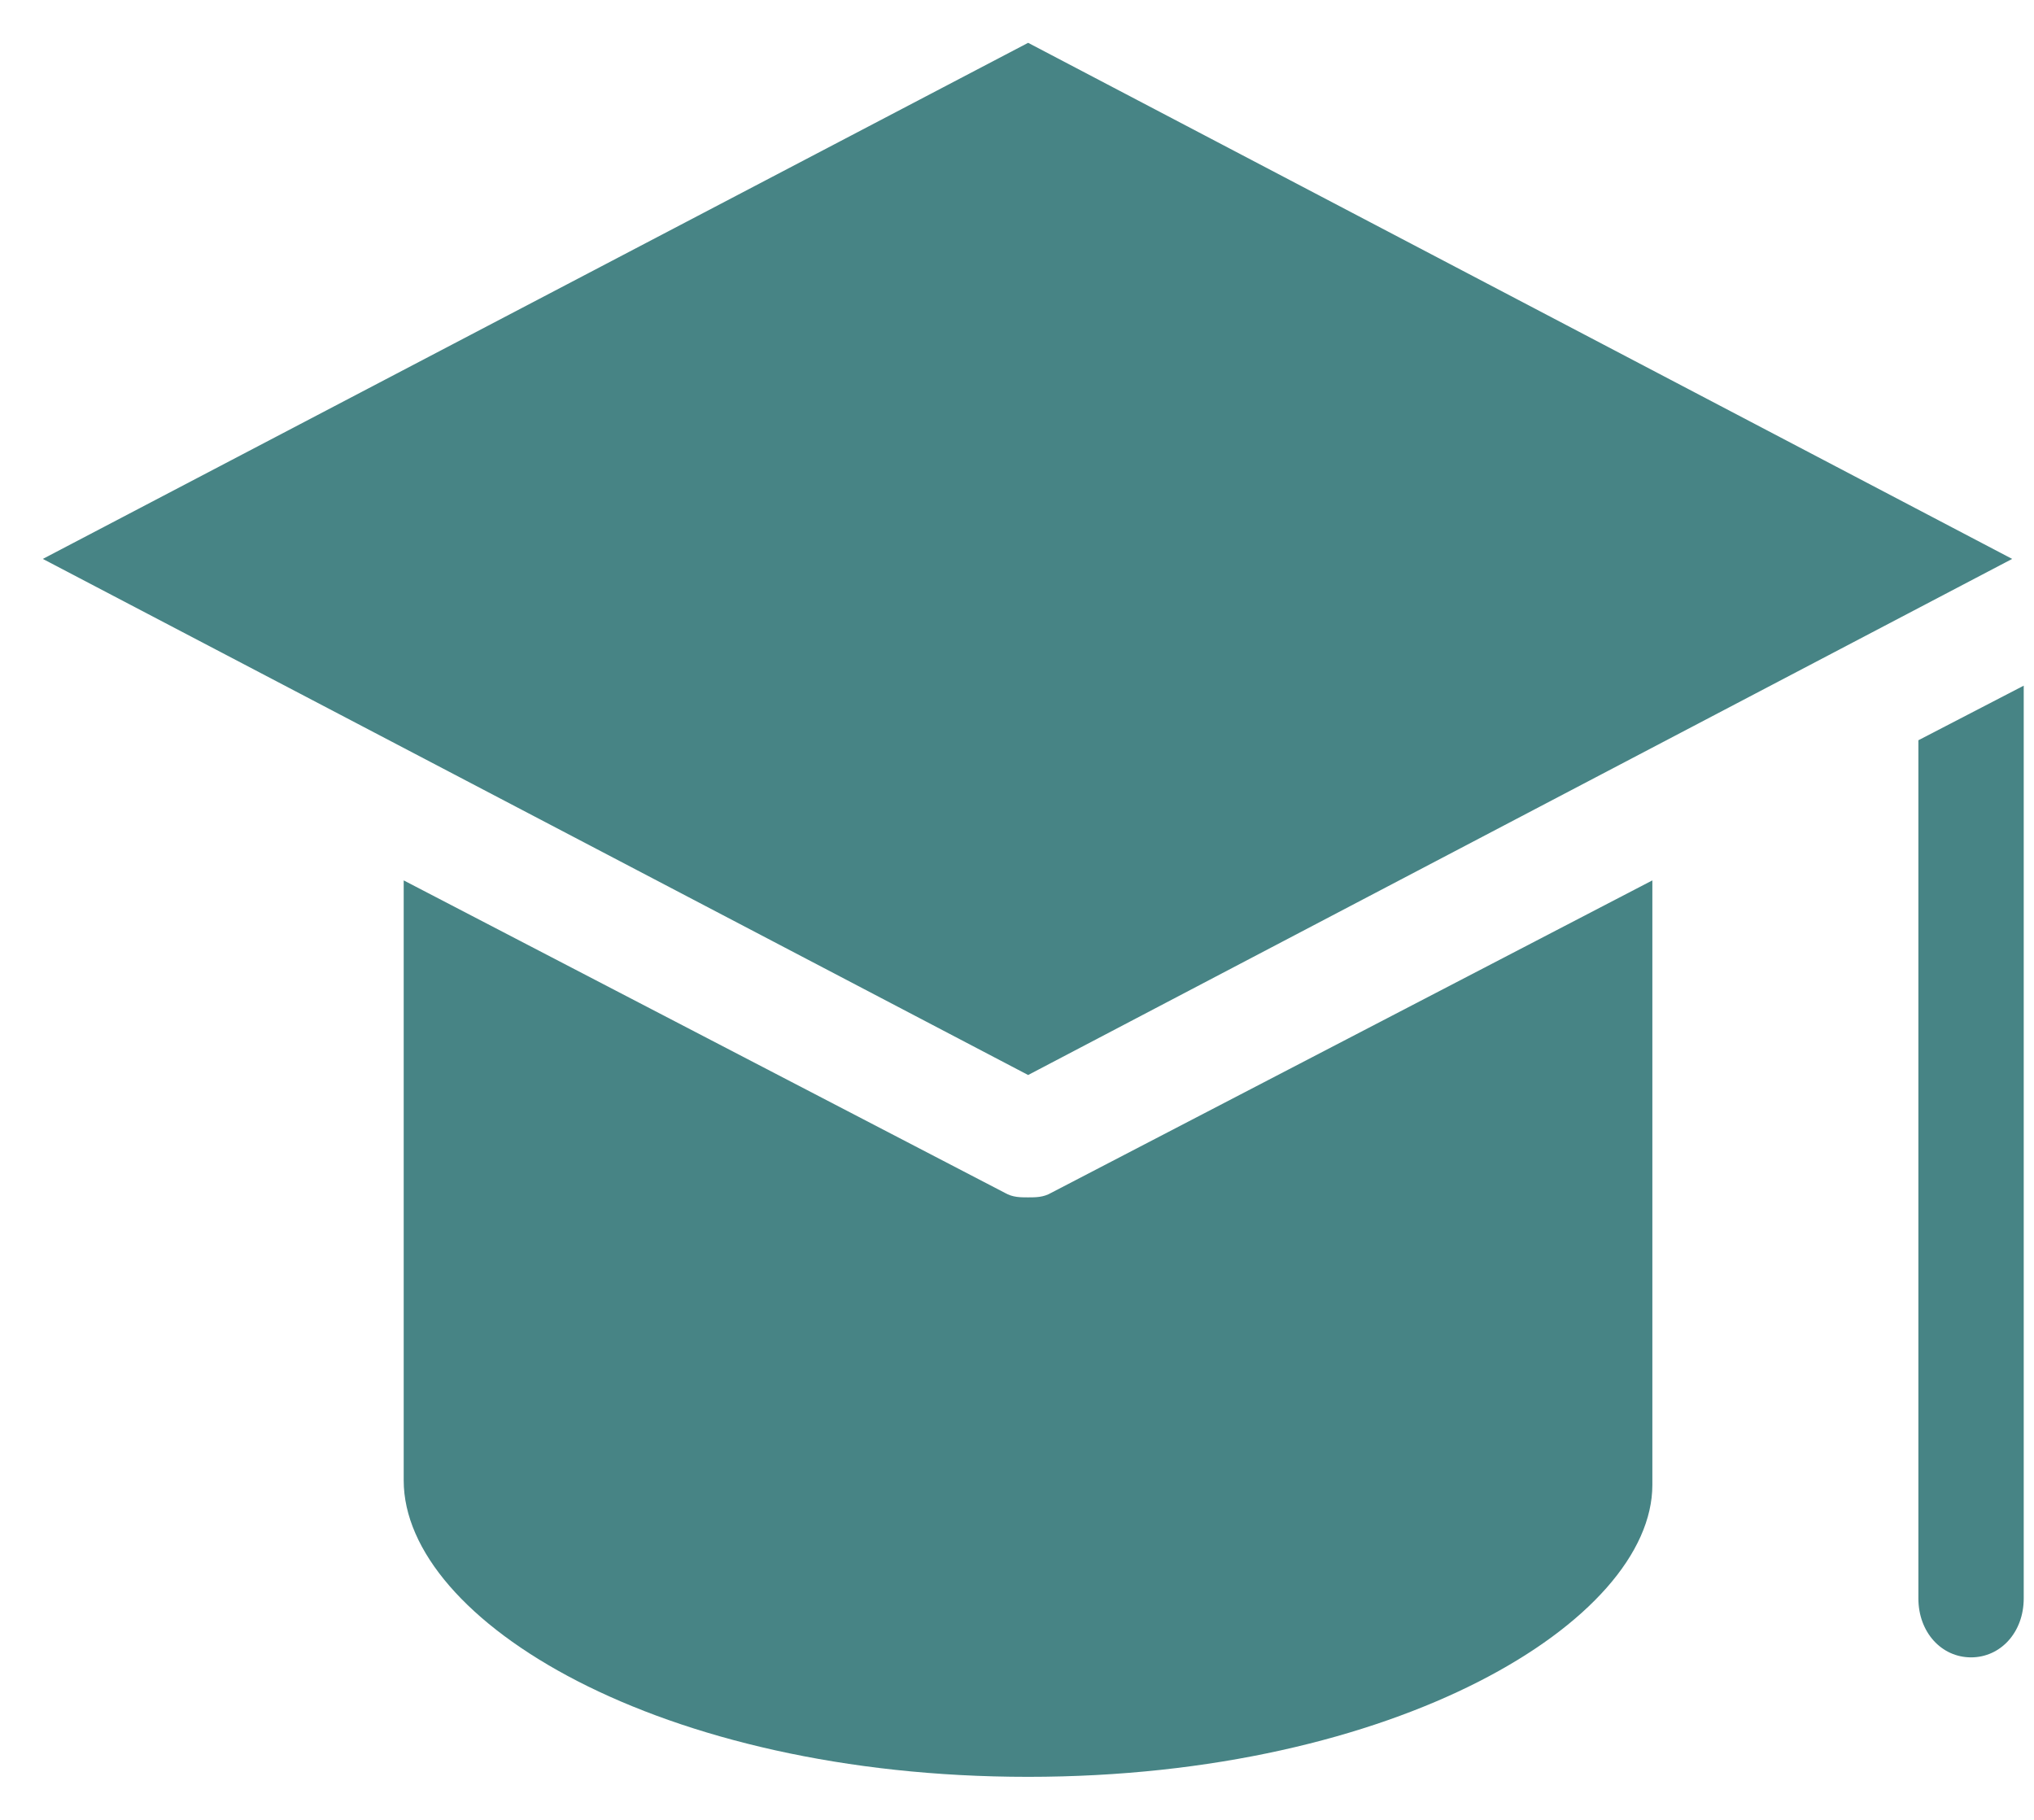 <?xml version="1.0" encoding="UTF-8"?> <svg xmlns="http://www.w3.org/2000/svg" width="19" height="17" viewBox="0 0 19 17" fill="none"><path d="M17.92 6.915V14.931C17.92 15.248 18.136 15.482 18.412 15.482C18.688 15.482 18.904 15.248 18.904 14.931V6.405L17.92 6.915Z" fill="#478485"></path><path d="M9.603 16.598C13.047 16.598 15.435 15.138 15.435 13.871V8.224L9.819 11.143C9.747 11.185 9.675 11.185 9.603 11.185C9.531 11.185 9.459 11.185 9.387 11.143L3.771 8.224V13.829C3.771 15.138 6.159 16.598 9.603 16.598Z" fill="#478485"></path><path d="M9.604 0.4L0.4 5.221L9.604 10.042L18.796 5.221L9.604 0.4Z" fill="#478485"></path></svg> 